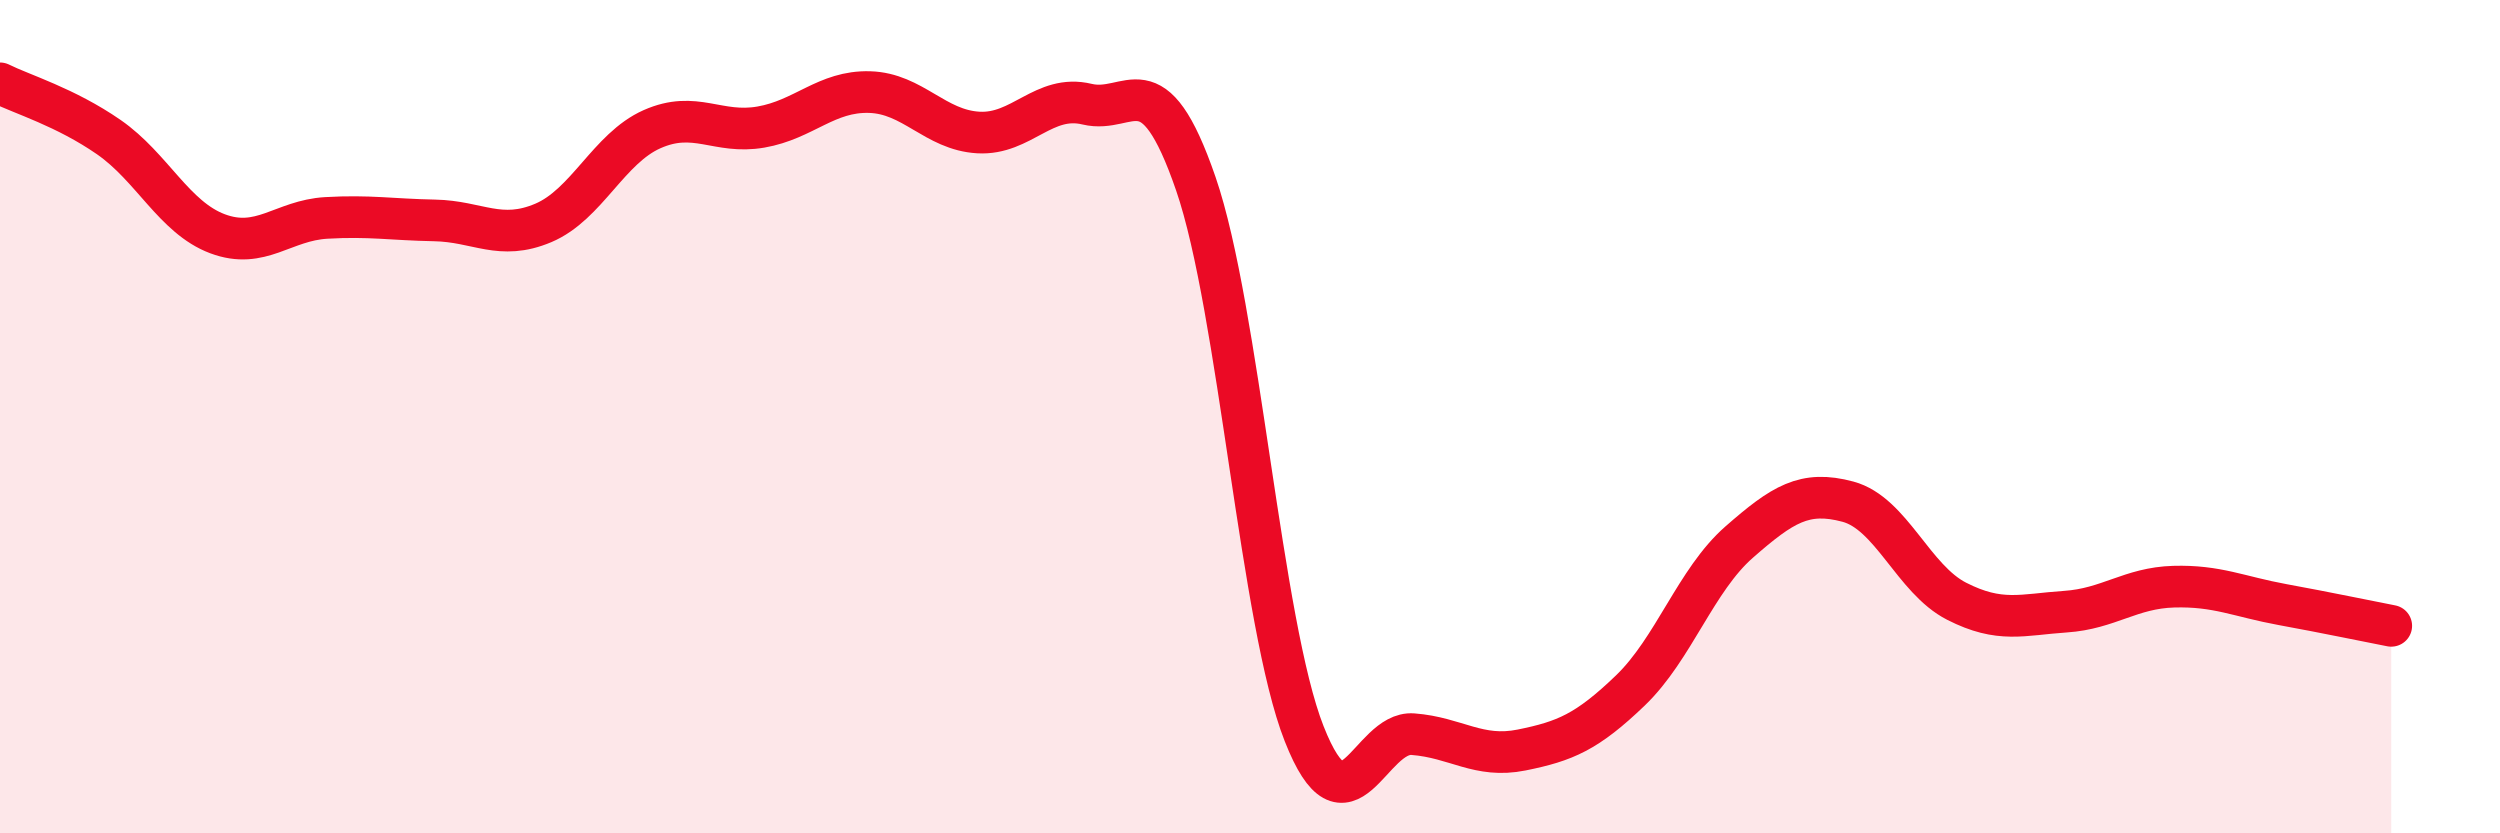 
    <svg width="60" height="20" viewBox="0 0 60 20" xmlns="http://www.w3.org/2000/svg">
      <path
        d="M 0,2 C 0.52,2.26 1.57,2.57 2.61,3.29 C 3.65,4.01 4.18,5.22 5.22,5.61 C 6.26,6 6.79,5.29 7.83,5.23 C 8.87,5.17 9.39,5.27 10.43,5.29 C 11.47,5.31 12,5.79 13.04,5.35 C 14.08,4.91 14.61,3.56 15.65,3.1 C 16.69,2.64 17.22,3.23 18.26,3.05 C 19.3,2.87 19.83,2.18 20.87,2.21 C 21.91,2.24 22.44,3.12 23.48,3.18 C 24.52,3.24 25.05,2.25 26.09,2.5 C 27.13,2.75 27.66,1.39 28.7,4.41 C 29.74,7.43 30.26,14.97 31.3,17.61 C 32.34,20.25 32.87,17.54 33.91,17.62 C 34.95,17.7 35.48,18.21 36.52,18 C 37.56,17.79 38.09,17.57 39.13,16.57 C 40.17,15.57 40.7,13.92 41.74,13.01 C 42.78,12.1 43.31,11.76 44.35,12.04 C 45.39,12.32 45.92,13.9 46.96,14.43 C 48,14.96 48.53,14.75 49.57,14.68 C 50.61,14.61 51.13,14.11 52.17,14.08 C 53.21,14.05 53.74,14.32 54.78,14.51 C 55.82,14.7 56.87,14.92 57.39,15.02L57.39 20L0 20Z"
        fill="#EB0A25"
        opacity="0.1"
        stroke-linecap="round"
        stroke-linejoin="round"
      />
      <path
        d="M 0,2 C 0.52,2.26 1.57,2.57 2.61,3.29 C 3.65,4.01 4.18,5.22 5.22,5.61 C 6.26,6 6.79,5.29 7.83,5.23 C 8.87,5.17 9.39,5.27 10.43,5.29 C 11.47,5.31 12,5.79 13.04,5.35 C 14.08,4.91 14.61,3.56 15.65,3.1 C 16.69,2.64 17.22,3.23 18.26,3.05 C 19.3,2.87 19.83,2.18 20.87,2.21 C 21.91,2.24 22.44,3.12 23.48,3.18 C 24.52,3.24 25.05,2.25 26.09,2.5 C 27.13,2.75 27.66,1.39 28.7,4.41 C 29.74,7.43 30.26,14.97 31.3,17.61 C 32.34,20.25 32.87,17.54 33.91,17.62 C 34.95,17.7 35.48,18.21 36.52,18 C 37.56,17.79 38.09,17.57 39.13,16.57 C 40.17,15.57 40.7,13.92 41.74,13.01 C 42.78,12.1 43.31,11.76 44.35,12.04 C 45.39,12.32 45.92,13.9 46.96,14.43 C 48,14.96 48.53,14.75 49.57,14.68 C 50.61,14.61 51.13,14.11 52.17,14.08 C 53.21,14.05 53.74,14.32 54.78,14.51 C 55.82,14.7 56.87,14.92 57.39,15.02"
        stroke="#EB0A25"
        stroke-width="1"
        fill="none"
        stroke-linecap="round"
        stroke-linejoin="round"
      />
    </svg>
  